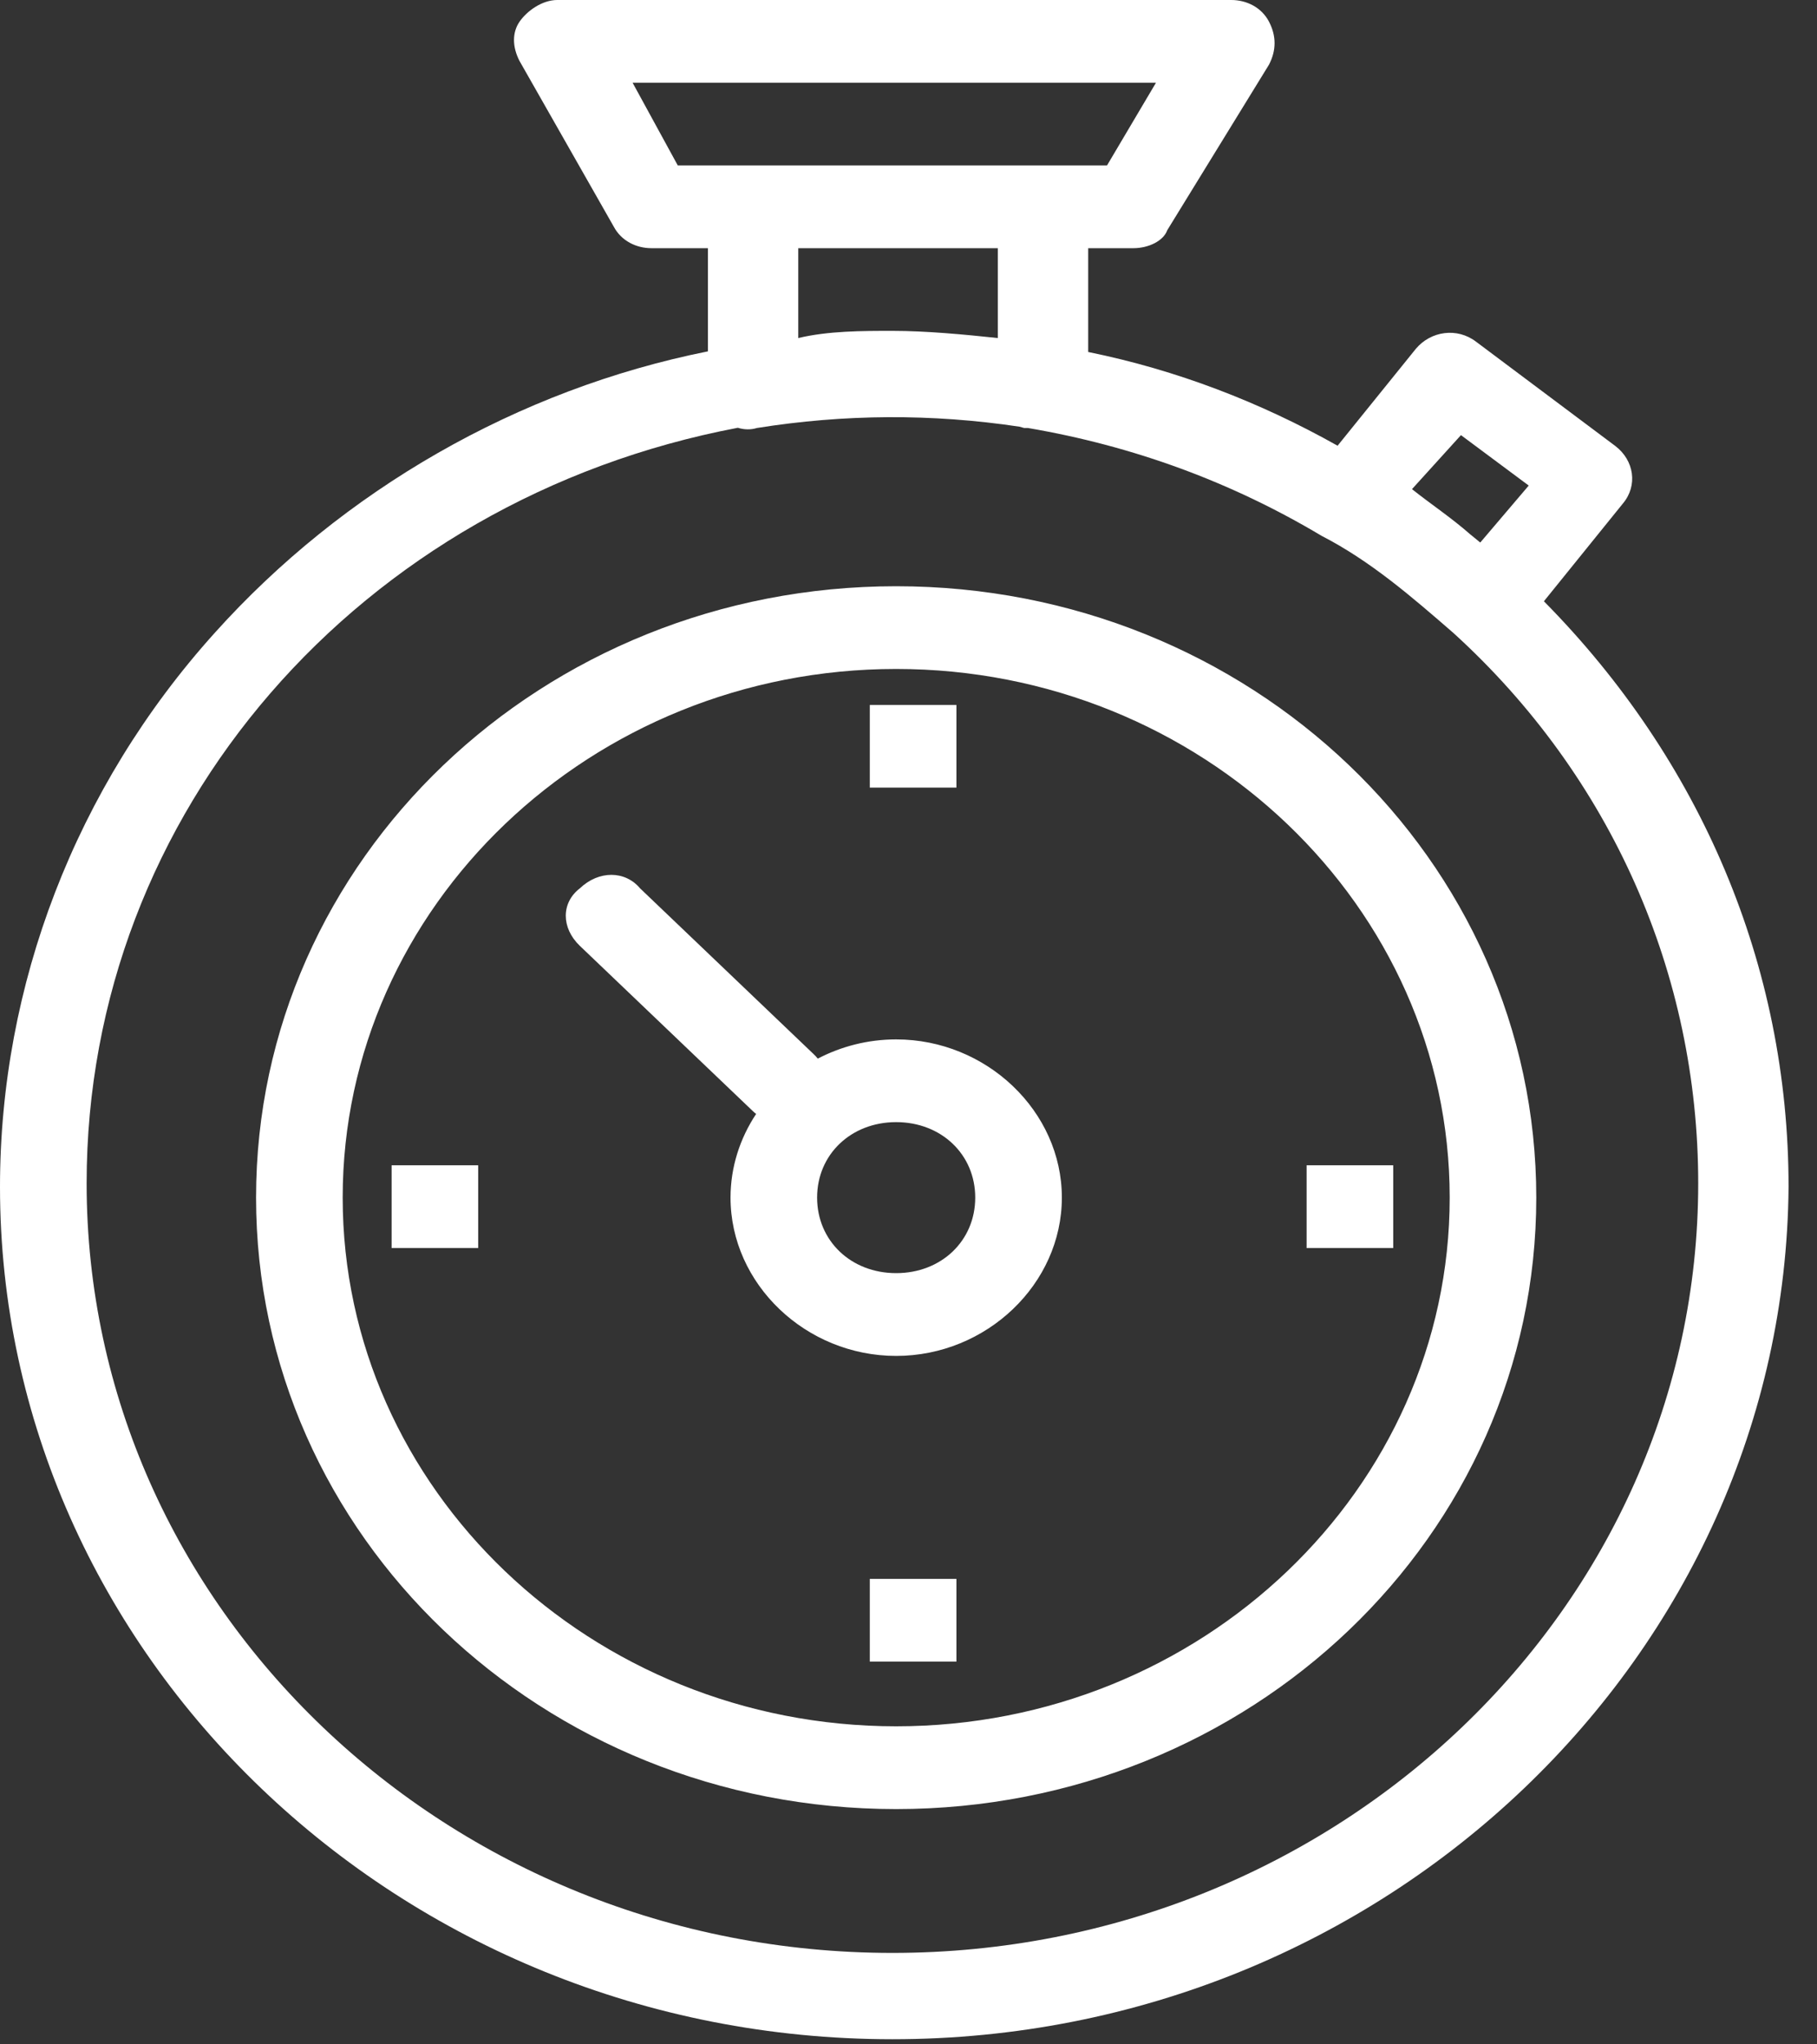 <?xml version="1.0" encoding="UTF-8"?> <svg xmlns="http://www.w3.org/2000/svg" width="40" height="45" viewBox="0 0 40 45" fill="none"><rect x="0" y="0" width="40" height="45" fill="#333333" stroke="none"/> <path d="M19.646 7.283C20.392 7.283 21.221 7.362 21.966 7.441V5.463H17.573V7.441C18.236 7.283 18.982 7.283 19.646 7.283ZM28.764 27.471H30.671V25.65H28.764V27.471ZM8.621 27.471H10.527V25.65H8.621V27.471ZM19.148 36.575H21.055V34.754H19.148V36.575ZM19.148 17.337H21.055V15.517H19.148V17.337ZM16.646 24.519C16.622 24.502 16.599 24.483 16.578 24.462L12.765 20.82C12.352 20.425 12.352 19.87 12.765 19.554C13.179 19.158 13.759 19.158 14.091 19.554L17.904 23.196C17.94 23.23 17.974 23.265 18.003 23.302C18.519 23.033 19.107 22.879 19.728 22.879C21.718 22.879 23.376 24.462 23.376 26.361C23.376 28.262 21.718 29.846 19.728 29.846C17.738 29.846 16.082 28.262 16.082 26.361C16.082 25.689 16.29 25.056 16.646 24.519ZM14.921 3.642H16.578H22.962H24.37L25.448 1.821H13.926L14.921 3.642ZM24.95 5.463H23.956V7.748C25.902 8.143 27.744 8.854 29.446 9.811L31.168 7.679C31.5 7.283 32.079 7.204 32.494 7.521L35.56 9.817C35.975 10.133 36.059 10.688 35.727 11.083L33.988 13.235C37.437 16.727 39.374 21.247 39.374 26.125C39.29 36.416 30.504 44.887 19.646 44.887C8.787 44.887 0 36.416 0 26.125C0 21.691 1.658 17.337 4.725 13.933C7.543 10.794 11.395 8.572 15.584 7.734V5.463H14.341C14.009 5.463 13.678 5.304 13.511 4.988L11.439 1.346C11.274 1.03 11.274 0.712 11.439 0.475C11.605 0.237 11.937 0 12.267 0H27.106C27.437 0 27.769 0.158 27.935 0.475C28.1 0.791 28.1 1.108 27.935 1.425L25.697 5.066C25.613 5.304 25.282 5.463 24.95 5.463ZM19.728 24.7C18.734 24.7 17.988 25.412 17.988 26.361C17.988 27.312 18.734 28.024 19.728 28.024C20.723 28.024 21.469 27.312 21.469 26.361C21.469 25.412 20.723 24.7 19.728 24.7ZM19.728 14.725C13.014 14.725 7.544 19.95 7.544 26.361C7.544 32.774 13.014 37.999 19.728 37.999C26.442 37.999 31.914 32.774 31.914 26.361C31.914 19.95 26.442 14.725 19.728 14.725ZM19.728 39.821C11.937 39.821 5.637 33.804 5.637 26.361C5.637 18.92 11.937 12.904 19.728 12.904C27.52 12.904 33.82 18.92 33.82 26.361C33.82 33.804 27.52 39.821 19.728 39.821ZM16.243 9.416C7.921 10.996 1.907 17.87 1.907 26.046C1.907 35.388 9.863 42.987 19.646 42.987C29.427 42.987 37.385 35.388 37.385 26.046C37.385 21.454 35.478 17.1 31.996 13.933C31.084 13.141 30.172 12.349 29.096 11.796C27.106 10.608 24.95 9.817 22.63 9.421H22.547L22.442 9.392C20.515 9.103 18.589 9.114 16.662 9.421C16.532 9.462 16.382 9.46 16.243 9.416ZM32.369 11.764C32.442 11.822 32.515 11.882 32.587 11.942L33.654 10.688L32.162 9.578L31.084 10.767C31.512 11.107 31.941 11.389 32.369 11.764Z" fill="white"></path> </svg> 